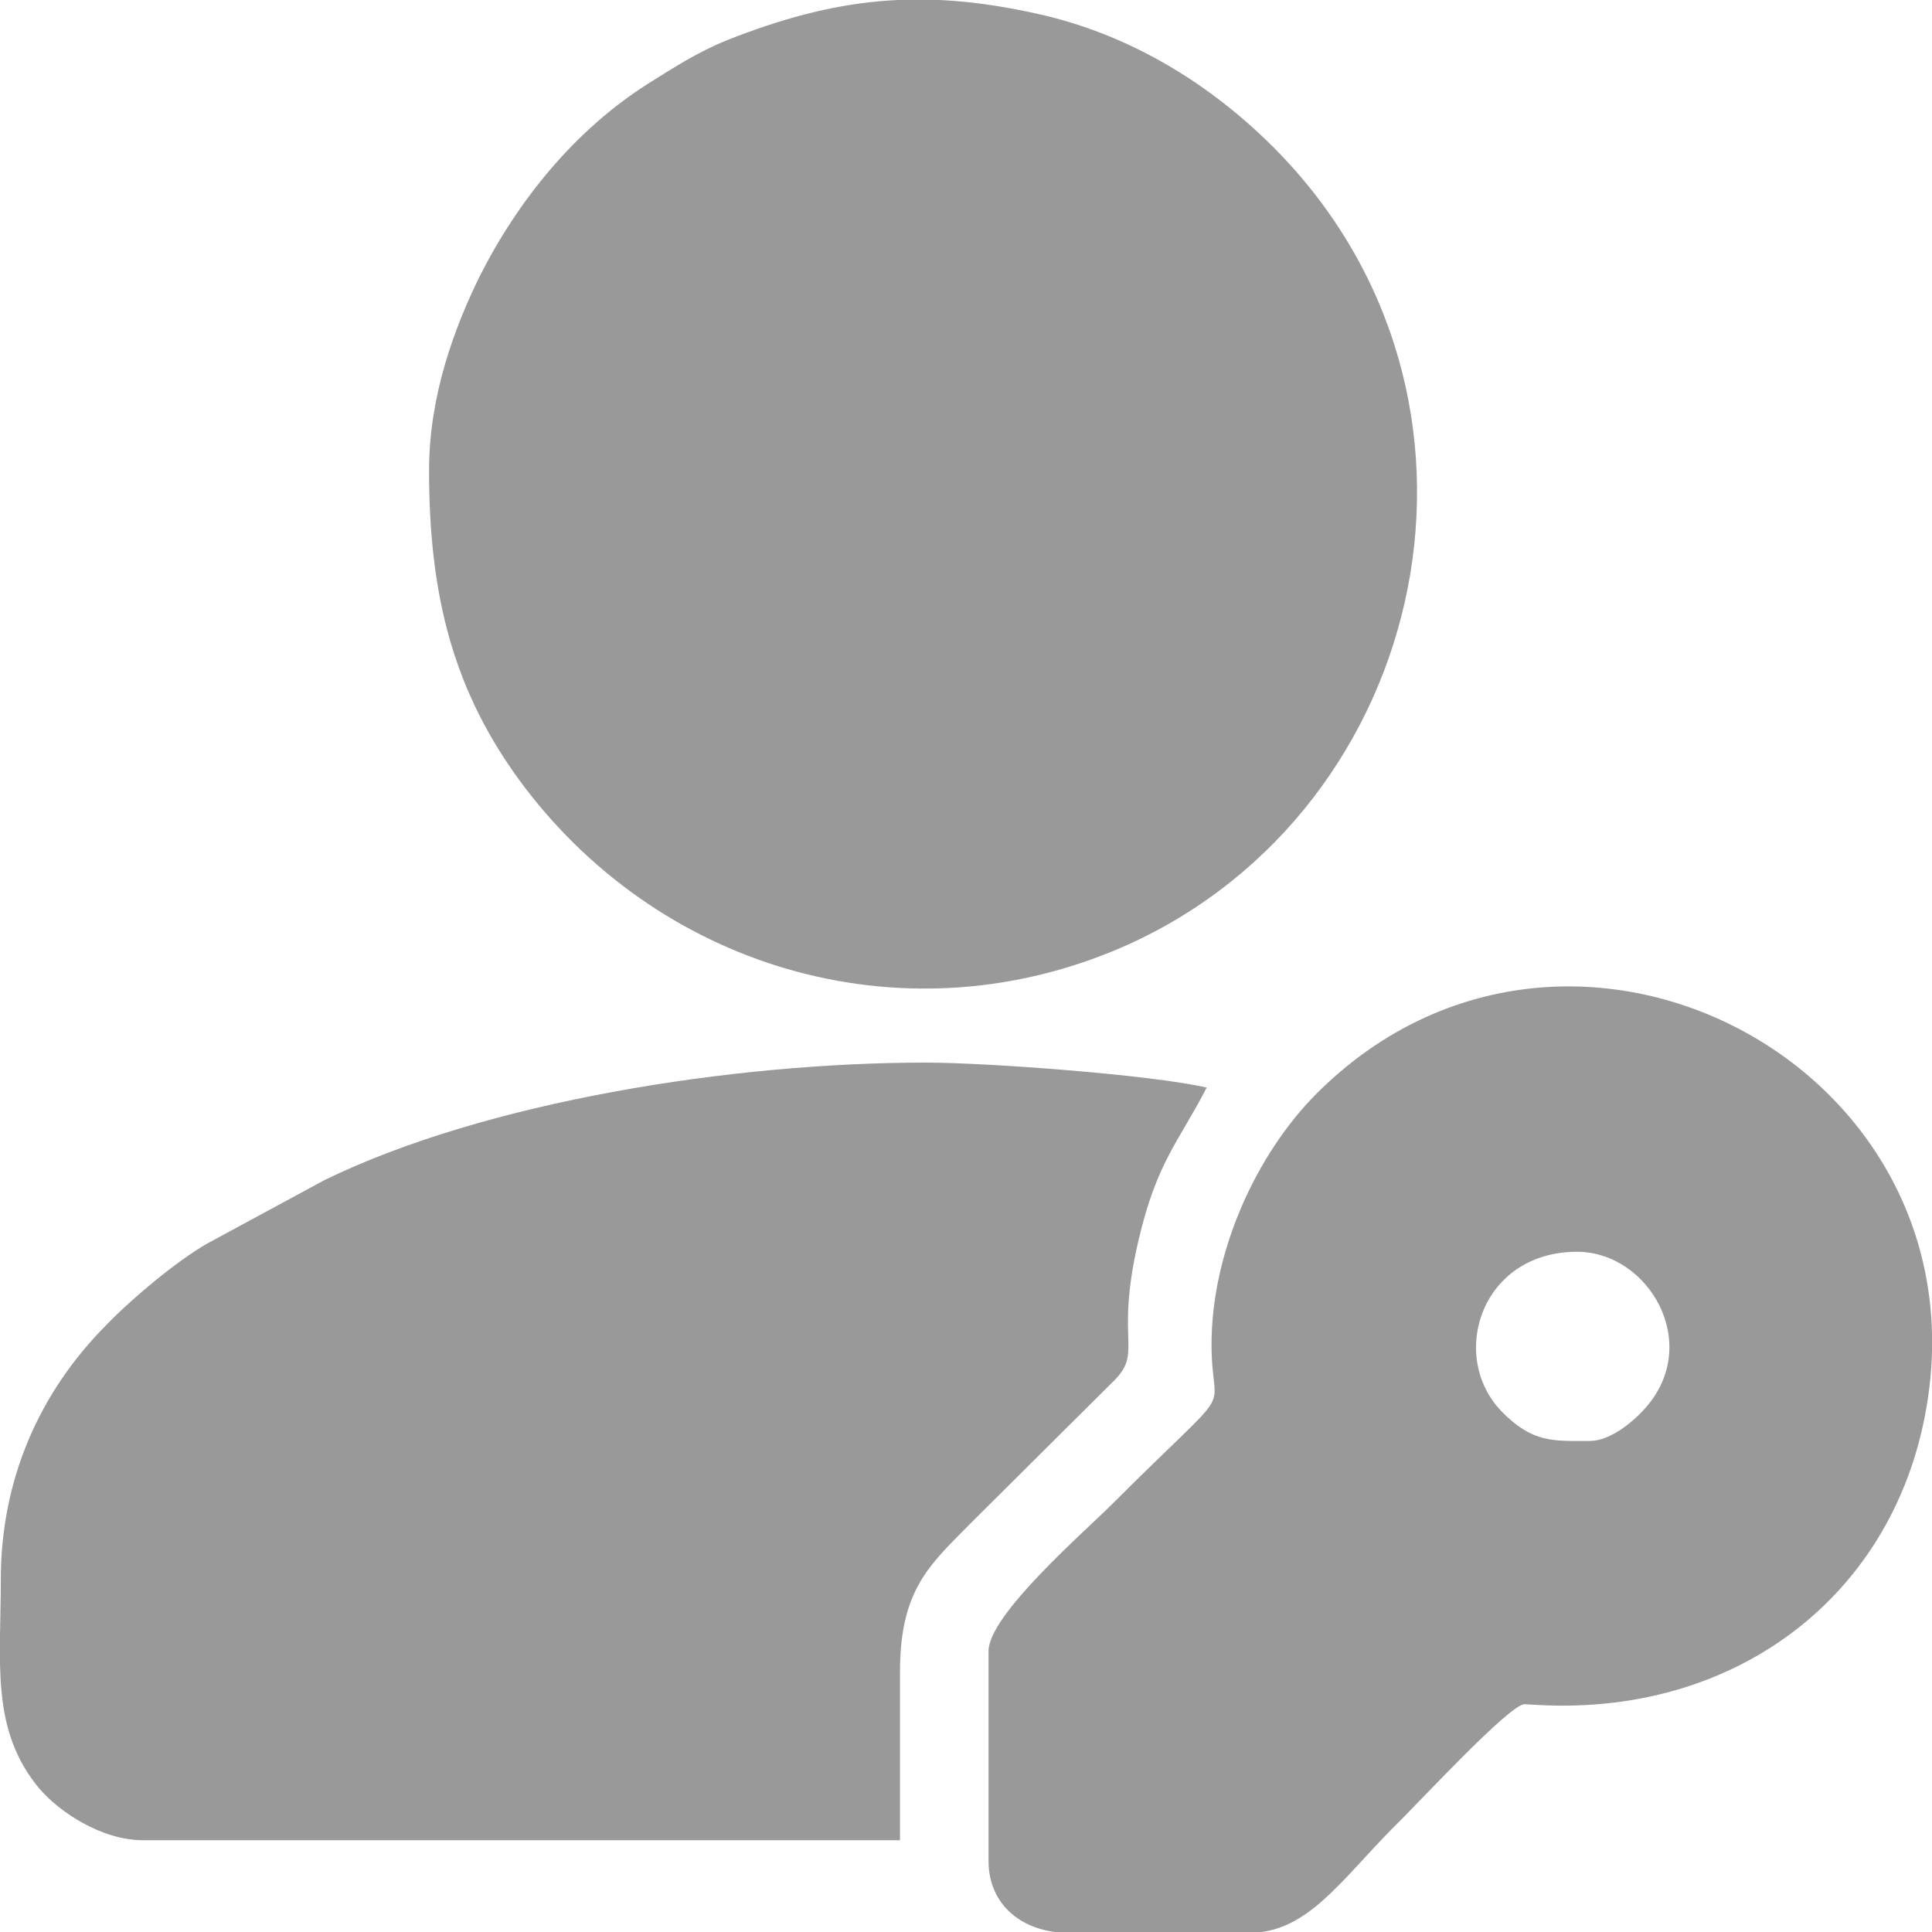 <?xml version="1.0" encoding="UTF-8"?>
<!DOCTYPE svg PUBLIC "-//W3C//DTD SVG 1.1//EN" "http://www.w3.org/Graphics/SVG/1.1/DTD/svg11.dtd">
<!-- Creator: CorelDRAW 2019 (64-Bit) -->
<svg xmlns="http://www.w3.org/2000/svg" xml:space="preserve" width="24px" height="24px" version="1.1" style="shape-rendering:geometricPrecision; text-rendering:geometricPrecision; image-rendering:optimizeQuality; fill-rule:evenodd; clip-rule:evenodd"
viewBox="0 0 24 24"
 xmlns:xlink="http://www.w3.org/1999/xlink">
 <defs>
  <style type="text/css">
   <![CDATA[
    .fil0 {fill:#999999}
   ]]>
  </style>
 </defs>
 <g id="Layer_x0020_1">
  <g id="_1874791176304">
   <path class="fil0" d="M5.33 5.84c0,1.54 0.29,2.75 1.18,3.93 1.75,2.31 4.8,3.17 7.49,1.97 3.78,-1.7 4.91,-6.81 1.82,-9.91 -0.8,-0.8 -1.8,-1.41 -2.94,-1.66 -1.44,-0.32 -2.51,-0.2 -3.85,0.33 -0.37,0.15 -0.66,0.34 -0.98,0.54 -0.9,0.57 -1.61,1.44 -2.09,2.39 -0.31,0.63 -0.63,1.48 -0.63,2.41z"/>
   <path class="fil0" d="M0.01 19.62c0,1.04 -0.13,1.87 0.48,2.6 0.25,0.29 0.77,0.64 1.29,0.64l9.4 0 0 -2.09c0,-1.04 0.38,-1.34 0.9,-1.87l1.73 -1.72c0.41,-0.39 0.03,-0.47 0.33,-1.76 0.23,-0.99 0.5,-1.23 0.85,-1.91 -0.7,-0.16 -2.73,-0.31 -3.49,-0.31 -2.39,0 -5.46,0.48 -7.47,1.46l-1.46 0.79c-0.38,0.22 -0.92,0.67 -1.24,1 -0.84,0.84 -1.32,1.93 -1.32,3.17z"/>
   <path class="fil0" d="M19.75 17.9c-0.45,0 -0.71,0.03 -1.1,-0.37 -0.66,-0.69 -0.25,-1.98 0.94,-1.98 0.89,0 1.56,1.14 0.85,1.94 -0.14,0.16 -0.43,0.41 -0.69,0.41zm-4.7 -1.2c0,0.97 0.38,0.37 -1.24,1.99 -0.34,0.34 -1.53,1.37 -1.53,1.82l0 2.61c0,0.55 0.43,0.89 0.99,0.89l2.25 0c0.71,0 1.12,-0.63 1.78,-1.3 0.31,-0.3 1.45,-1.54 1.64,-1.54 0,0 0.15,0.01 0.17,0.01 2.59,0.14 4.62,-1.52 4.87,-4.06 0.39,-4.06 -4.61,-6.54 -7.62,-3.54 -0.76,0.76 -1.31,1.98 -1.31,3.12z"/>
  </g>
 </g>
</svg>
